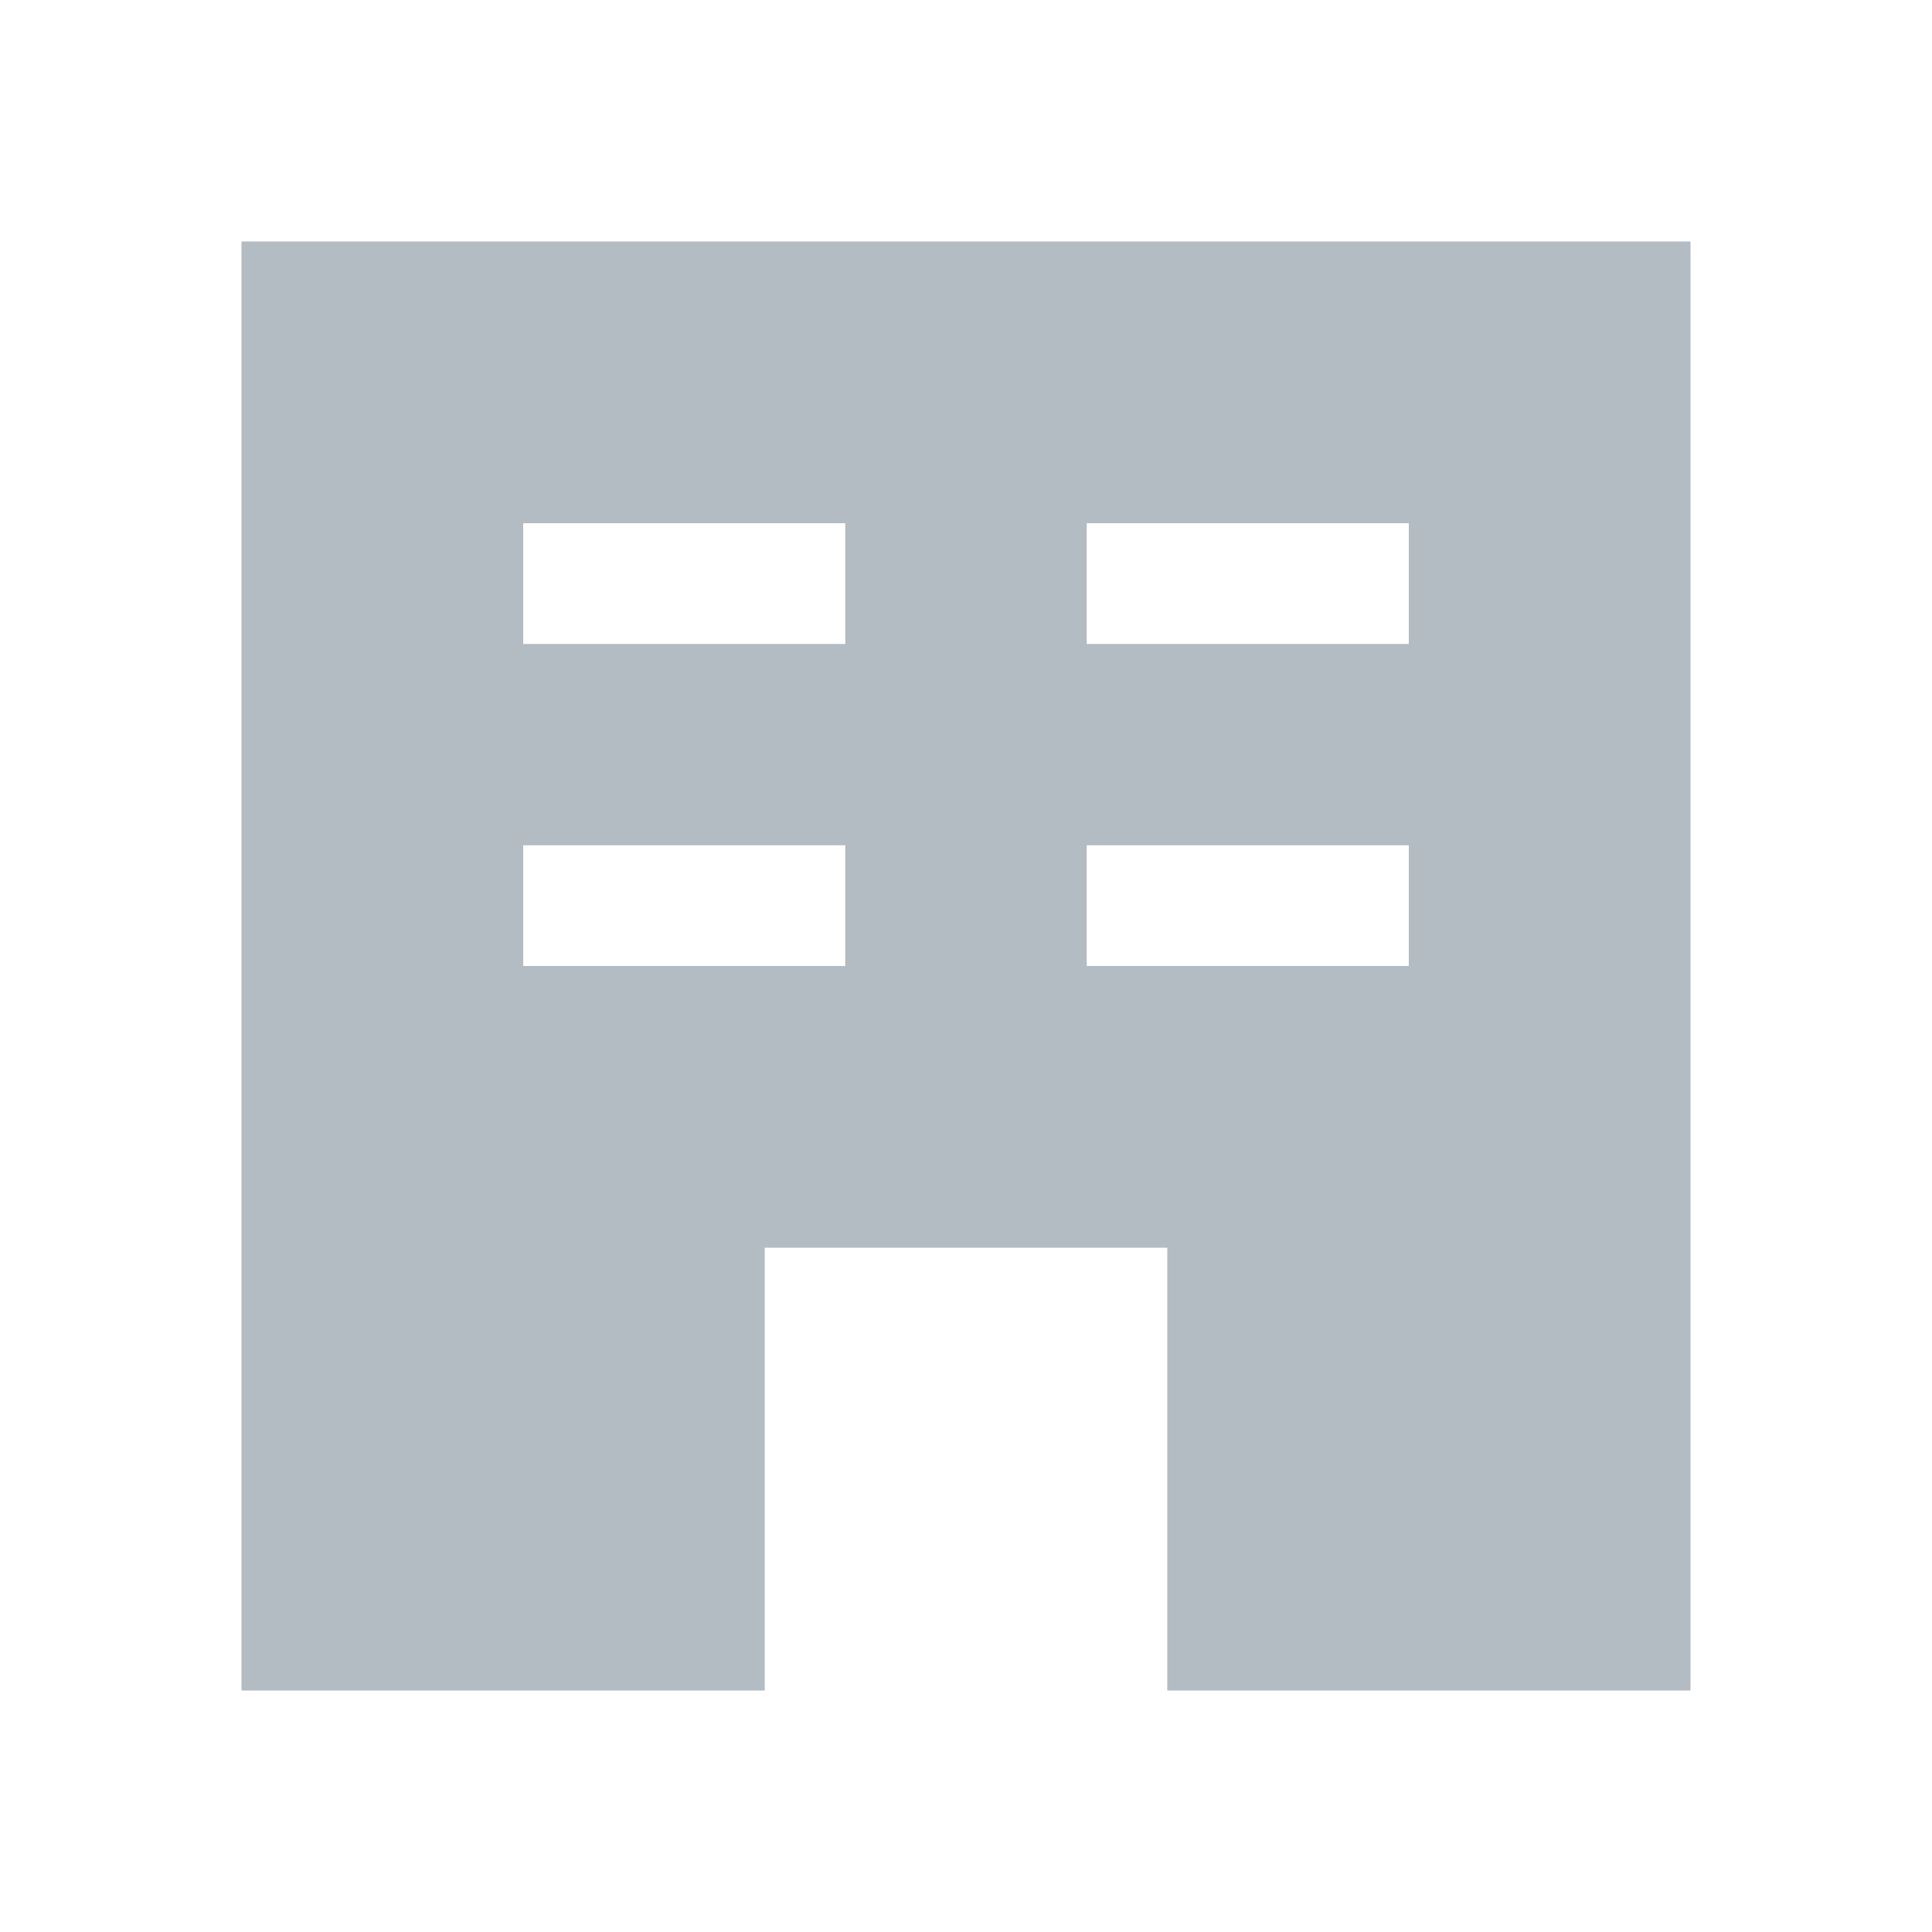 <svg width="16" height="16" viewBox="0 0 16 16" fill="none" xmlns="http://www.w3.org/2000/svg">
<path fill-rule="evenodd" clip-rule="evenodd" d="M2 14V2H14V14H9.667V10.333H6.333V14H2ZM4.333 5.333H7V4.333H4.333V5.333ZM4.333 8H7V7H4.333V8ZM11.667 8H9V7H11.667V8ZM9 5.333H11.667V4.333H9V5.333Z" fill="#B4BCC3"/>
</svg>
